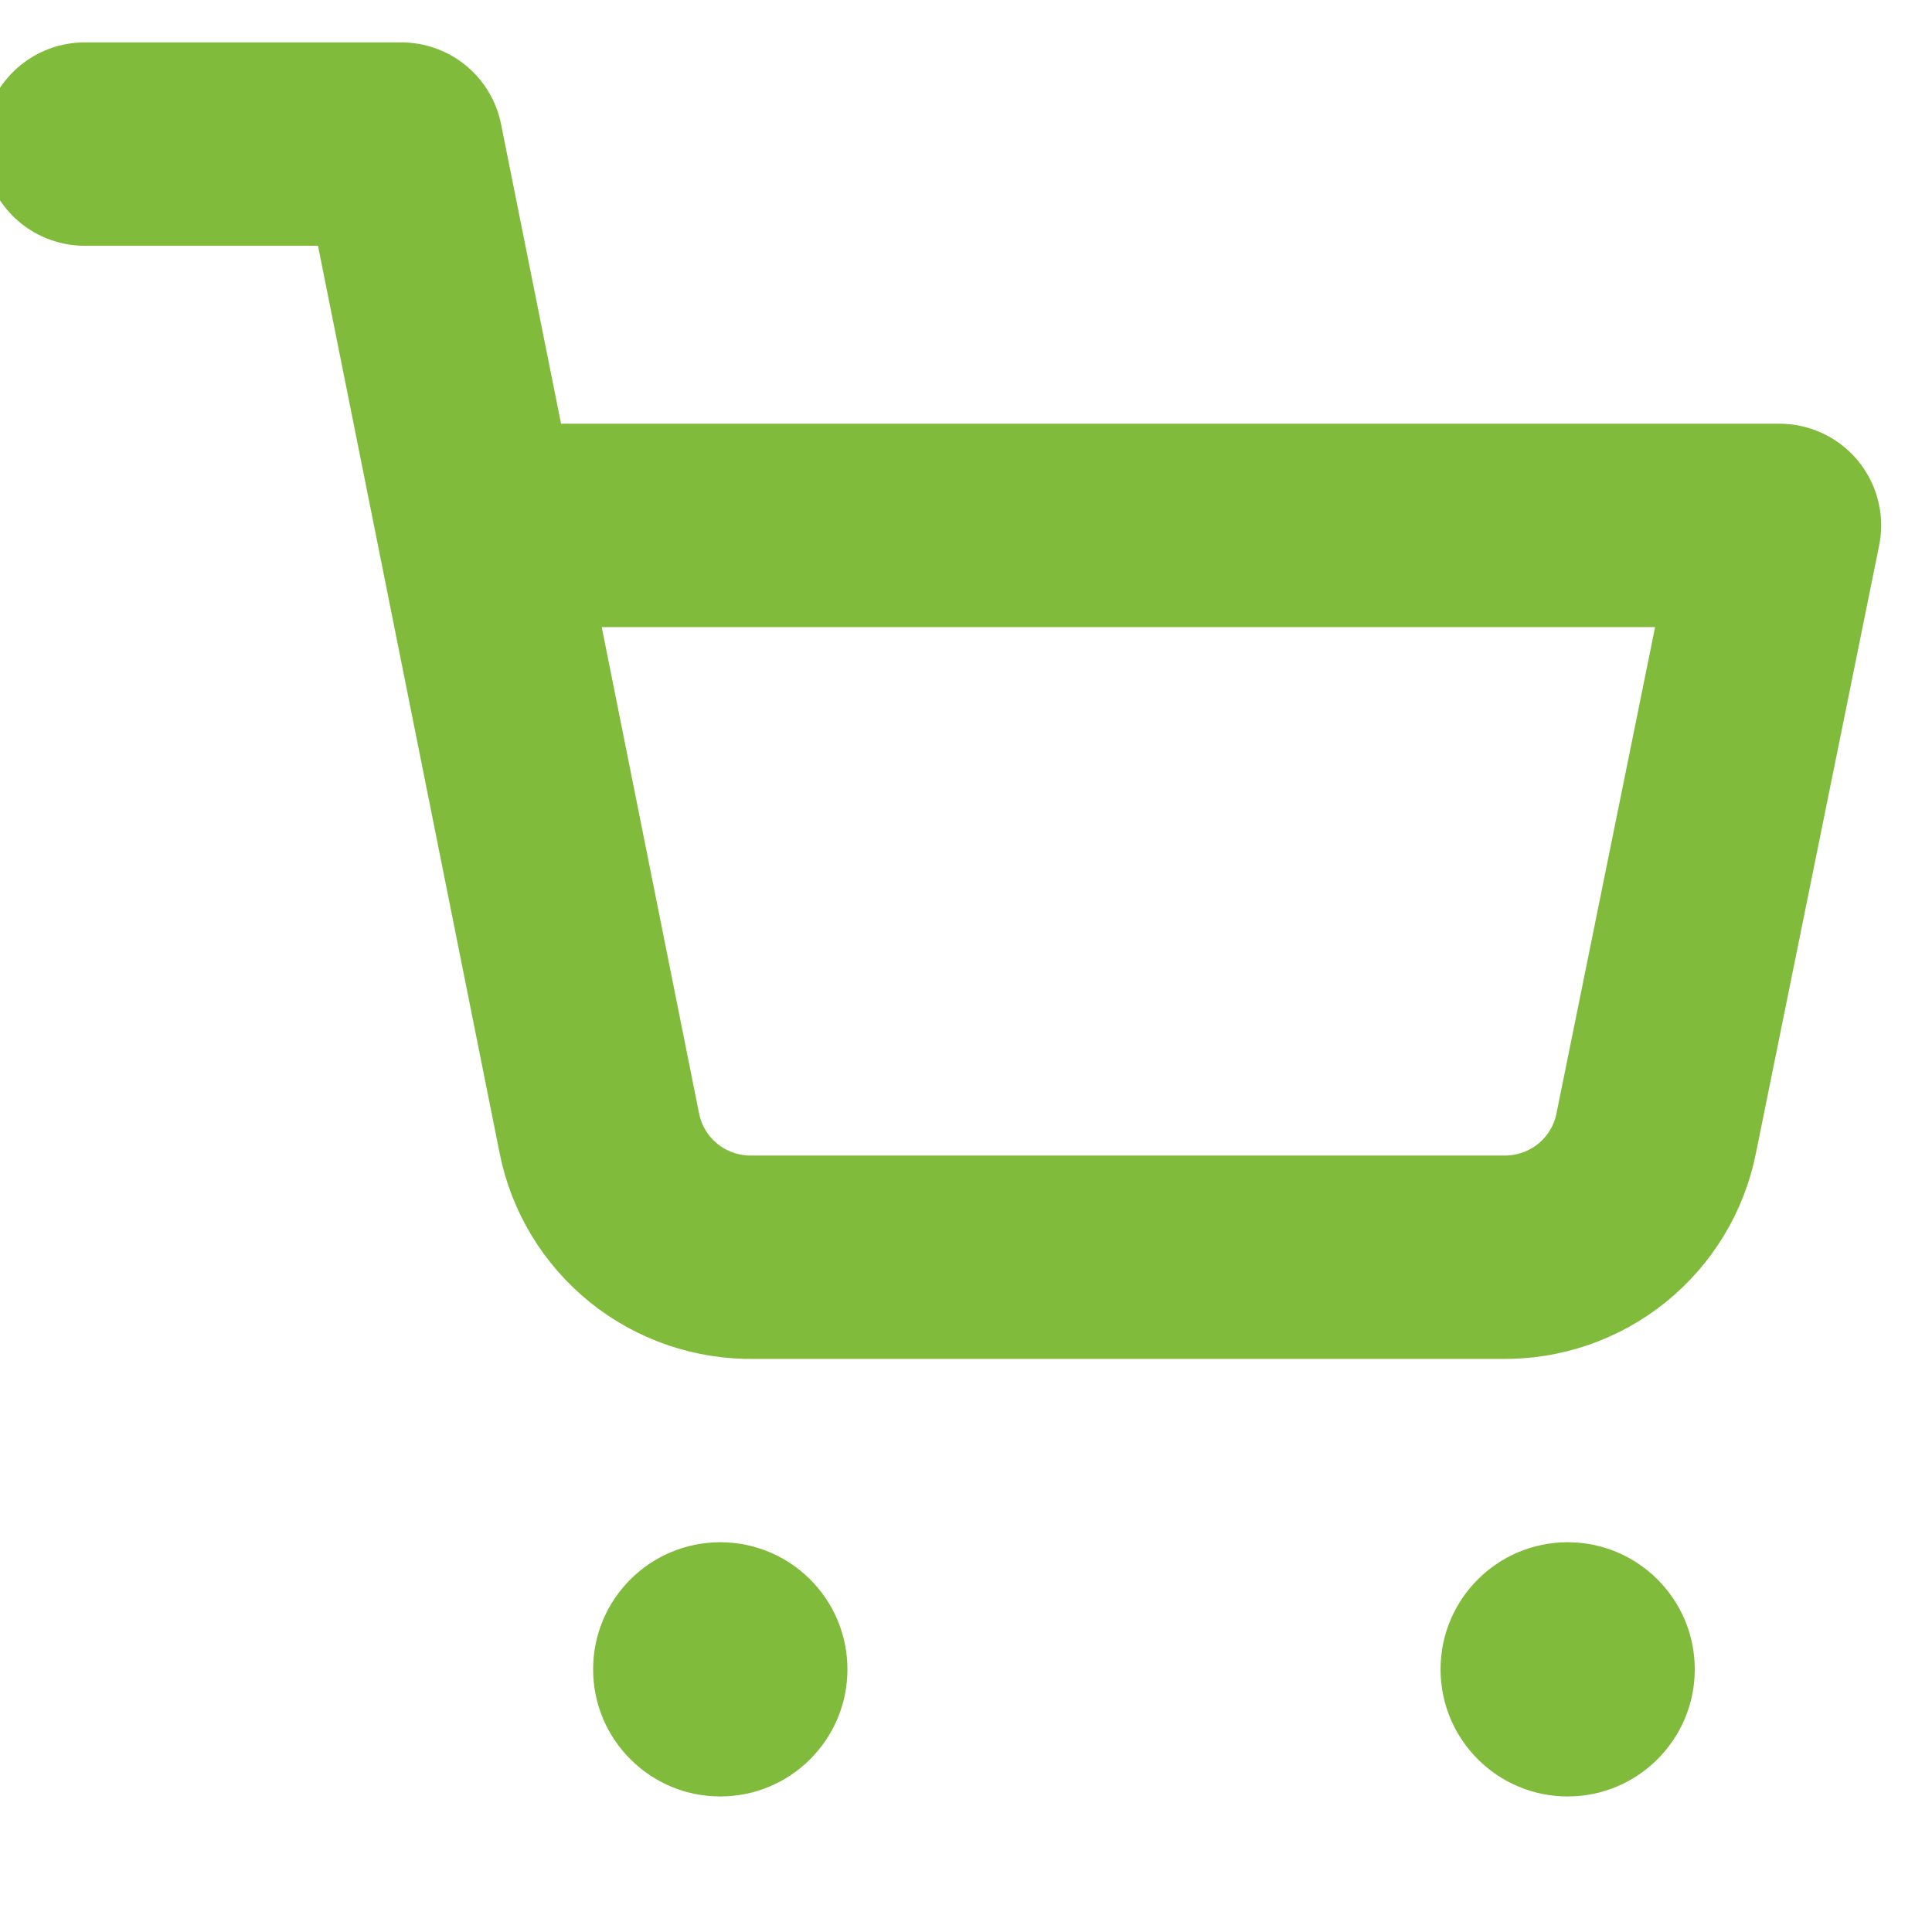 <svg data-v-8bd658cc="" width="32" height="32" fill="none" viewBox="0 0 19 18" xmlns="http://www.w3.org/2000/svg"><path class="wheel" d="M7.083 17.167C7.774 17.167 8.334 16.607 8.334 15.917C8.334 15.226 7.774 14.667 7.083 14.667C6.393 14.667 5.833 15.226 5.833 15.917C5.833 16.607 6.393 17.167 7.083 17.167Z" fill="#81BB3C"></path><path class="wheel" d="M15.417 17.167C16.107 17.167 16.667 16.607 16.667 15.917C16.667 15.226 16.107 14.667 15.417 14.667C14.727 14.667 14.167 15.226 14.167 15.917C14.167 16.607 14.727 17.167 15.417 17.167Z" fill="#81BB3C"></path><path class="cart" d="M0.833 0.917H3.947M3.947 0.917L5.894 10.644C5.963 10.993 6.153 11.306 6.43 11.529C6.707 11.752 7.054 11.87 7.409 11.864H14.773C15.128 11.87 15.475 11.752 15.752 11.529C16.029 11.306 16.219 10.993 16.288 10.644L17.5 4.667H4.698L3.947 0.917Z" stroke="#81BB3C" stroke-width="2" stroke-linecap="round" stroke-linejoin="round"></path></svg>